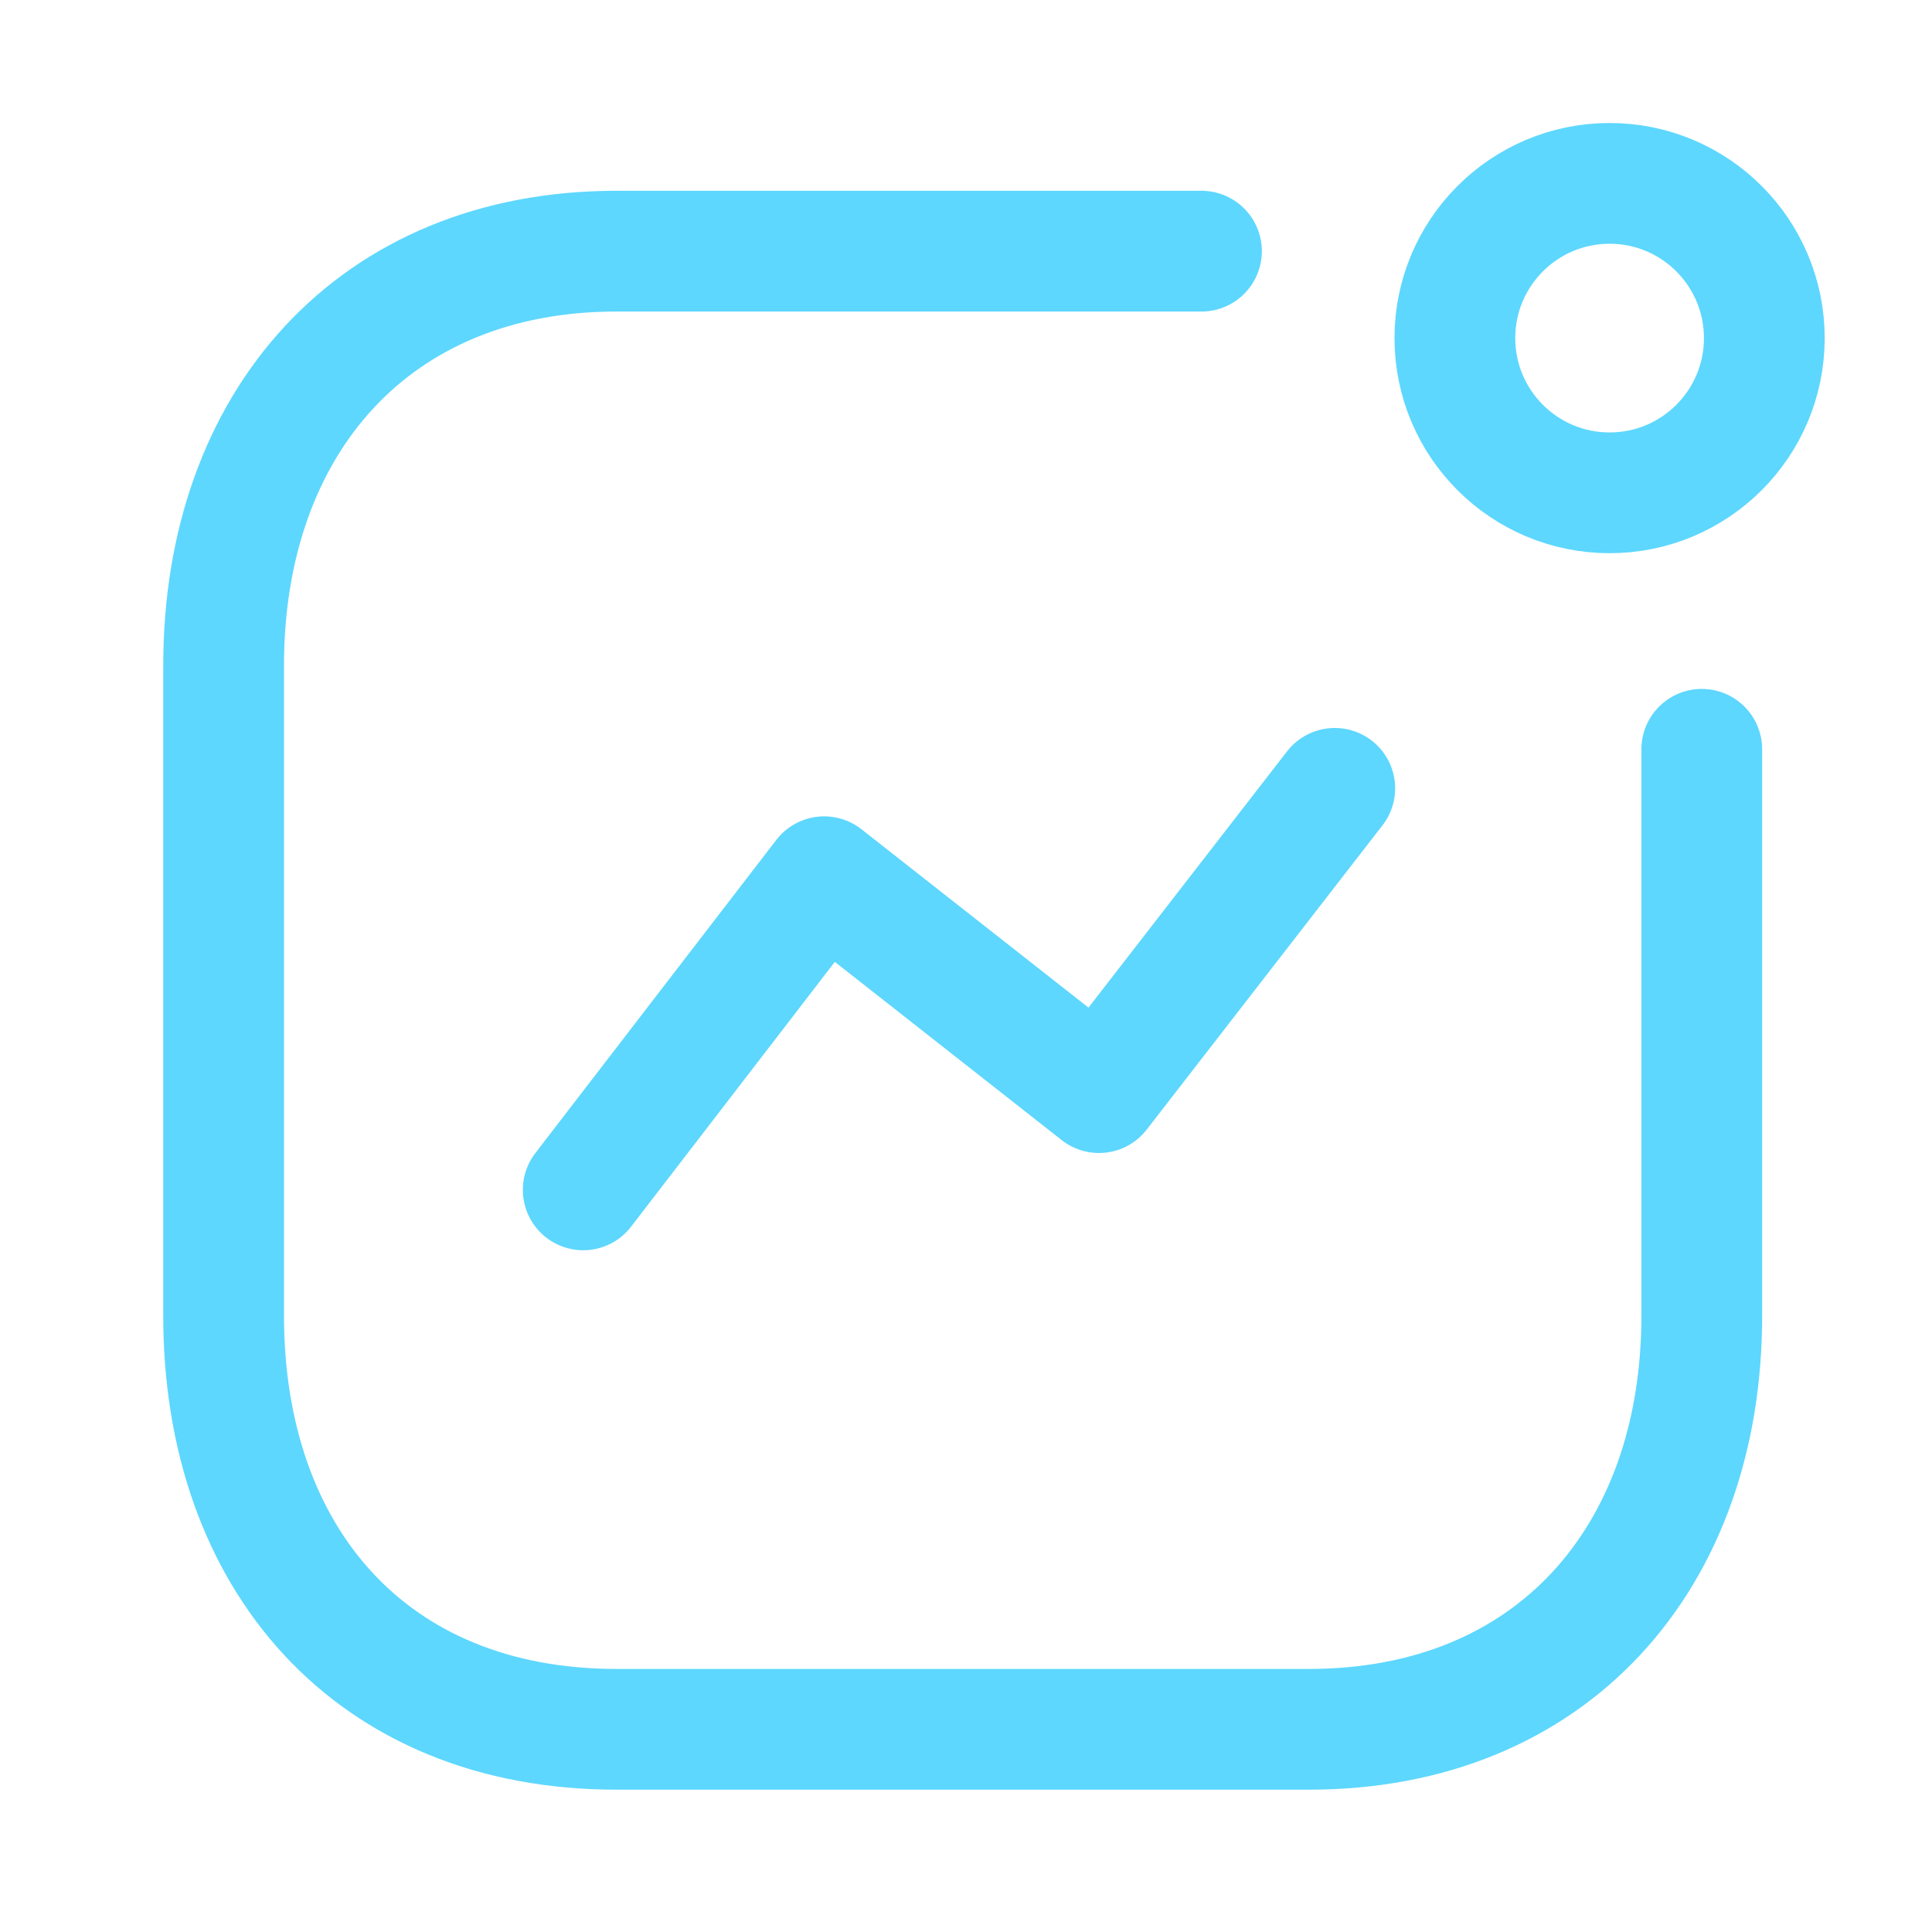 <svg width="24" height="24" viewBox="0 0 24 24" fill="none" xmlns="http://www.w3.org/2000/svg">
<path d="M7.245 14.781L10.238 10.891L13.652 13.573L16.581 9.793" stroke="#5dd7fe" stroke-width="1.5" stroke-linecap="round" stroke-linejoin="round"/>
<circle cx="19.995" cy="4.2" r="1.922" stroke="#5dd7fe" stroke-width="1.5" stroke-linecap="round" stroke-linejoin="round"/>
<path d="M14.925 3.12H7.657C4.645 3.12 2.778 5.253 2.778 8.264V16.347C2.778 19.358 4.609 21.482 7.657 21.482H16.261C19.272 21.482 21.14 19.358 21.14 16.347V9.308" stroke="#5dd7fe" stroke-width="1.5" stroke-linecap="round" stroke-linejoin="round"/>
</svg>
